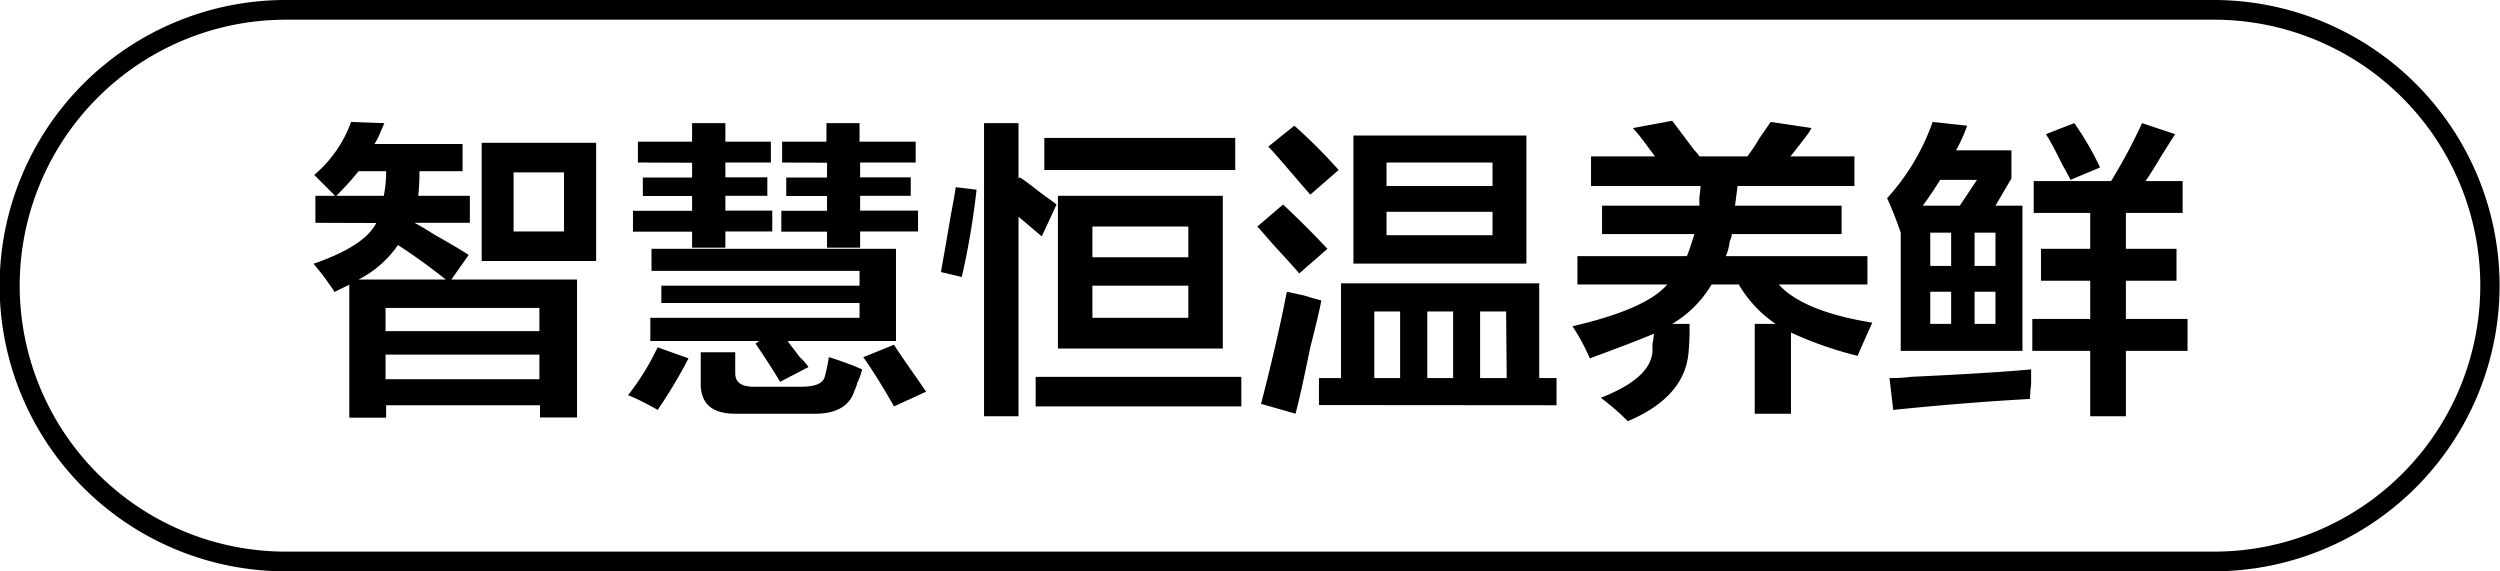 <svg id="图层_1" data-name="图层 1" xmlns="http://www.w3.org/2000/svg" width="126.9" height="29" viewBox="0 0 126.9 29">
  <g>
    <path d="M-801.47,442.74v-1.37h1l-1.06-1.06a6.32,6.32,0,0,0,1.87-2.69l1.69.06-.19.44a3.85,3.85,0,0,1-.31.62H-794v1.38h-2.19a10.75,10.75,0,0,1-.06,1.25h2.62v1.37h-2.81c.25.13.6.34,1.06.63.75.42,1.31.75,1.69,1l-.88,1.25h6.38v7h-1.88V452h-7.81v.63h-1.87v-6.75l-.75.37a4,4,0,0,0-.25-.37,10.94,10.94,0,0,0-.82-1.06c1.71-.59,2.78-1.27,3.19-2.07Zm2.19-2.62a14.31,14.31,0,0,1-1.13,1.25H-798a6,6,0,0,0,.12-1.25Zm4.43,5.5c-.95-.75-1.77-1.33-2.43-1.75a5.44,5.44,0,0,1-2,1.75Zm-3.06,1.44v1.18h7.81v-1.18Zm0,2.37v1.25h7.81v-1.25Zm4.88-4.75v-6h5.81v6Zm1.62-4.5v3h2.56v-3Z" transform="translate(817.48 -431.43)"/>
    <path d="M-784.1,452.24c-.12-.08-.43-.25-.93-.5-.25-.12-.44-.2-.57-.25a12.61,12.61,0,0,0,1.5-2.43l1.57.56a25.75,25.75,0,0,1-1.32,2.25Zm-1-12.56v-1.06h2.75v-.94h1.69v.94h2.31v1.06h-2.31v.75h2.13v.94h-2.13v.75h2.38v1.06h-2.38V444h-1.69v-.81h-3v-1.06h3v-.75h-2.5v-.94h2.5v-.75Zm.63,9.06v-1.18h10.62v-.75h-10.06v-.88h10.06v-.75h-10.56v-1.12H-772v4.68h-5.5c.12.17.33.44.62.82a3.22,3.22,0,0,1,.44.5l-1.44.75c-.25-.42-.66-1.07-1.25-1.94l.19-.13Zm4.31,3.69c-1.21,0-1.79-.54-1.75-1.62v-1.5h1.75v1.06c0,.46.31.69.94.69h2.37c.75,0,1.17-.15,1.25-.57a7.33,7.33,0,0,0,.19-.93c.29.08.71.23,1.25.43l.44.19a2.91,2.91,0,0,1-.25.69,1.28,1.28,0,0,1-.13.37c-.25.84-1,1.23-2.18,1.19Zm2.38-12.75v-1.06h2.25v-.94h1.68v.94H-771v1.06h-2.82v.75h2.57v.94h-2.57v.75h2.94v1.06h-2.94V444h-1.68v-.81h-2.32v-1.06h2.32v-.75h-2.07v-.94h2.07v-.75Zm5.68,12.38c-.5-.88-1-1.71-1.56-2.5l1.56-.63c.13.21.34.52.63.94s.54.77,1,1.44Z" transform="translate(817.48 -431.43)"/>
    <path d="M-768.66,445.49l-1.06-.25c.12-.66.29-1.62.5-2.87.12-.63.21-1.1.25-1.44l1.06.13A39.43,39.43,0,0,1-768.66,445.49Zm4.06-2.06-1.18-1v10.13h-1.75V437.68h1.75v2.81l.06-.06c.21.13.52.36.94.69s.73.52.93.69Zm-.31,8.63v-1.5h10.44v1.5Zm.44-12v-1.63h9.69v1.63Zm.69,9.06v-7.75h8.37v7.75Zm1.75-6.19v1.56h4.87v-1.56Zm0,3v1.63h4.87v-1.63Z" transform="translate(817.48 -431.43)"/>
    <path d="M-751.53,445.31c-.21-.25-.57-.65-1.07-1.19s-.81-.94-1.06-1.19l1.31-1.12q1.26,1.19,2.25,2.25Zm-.19,7.12-1.75-.5q.81-3.12,1.31-5.69l.88.19c.41.13.71.21.87.25-.08.46-.27,1.25-.56,2.38C-751.3,450.68-751.55,451.81-751.72,452.43Zm.75-11.12c-.88-1-1.58-1.86-2.13-2.44l1.32-1.06a26.52,26.52,0,0,1,2.25,2.25Zm.44,10.68v-1.37h1.12v-4.81h10.06v4.81h.88V452Zm1.75-7.18v-6.5H-740v6.5Zm1.06,2.43v3.38h1.31v-3.38Zm.62-7.56v1.19h5.38v-1.19Zm0,2.5v1.19h5.38v-1.19Zm2.07,5.06v3.38h1.31v-3.38Zm4,0h-1.32v3.38H-741Z" transform="translate(817.48 -431.43)"/>
    <path d="M-728.41,452.43v-4.56h1.06a6.2,6.2,0,0,1-1.87-2h-1.38a5.67,5.67,0,0,1-2,2h.88a12.5,12.5,0,0,1-.06,1.56c-.17,1.46-1.19,2.58-3.07,3.38a13.46,13.46,0,0,0-1.37-1.19c1.71-.67,2.58-1.46,2.62-2.38v-.37a2.25,2.25,0,0,0,.07-.5c-.88.37-2,.79-3.25,1.25a10.68,10.68,0,0,0-.88-1.63c2.5-.58,4.11-1.29,4.81-2.12h-4.56v-1.44h5.56c.13-.33.25-.71.38-1.12h-4.69v-1.44h4.94v-.44a4,4,0,0,0,.06-.56h-5.56v-1.5h3.25l-.56-.75a7.38,7.38,0,0,0-.57-.69l2-.37,1.13,1.5a1.4,1.4,0,0,1,.25.31h2.44a10.21,10.21,0,0,0,.62-.94l.56-.81,2.07.31a2.37,2.37,0,0,1-.19.31c-.38.5-.67.88-.88,1.13h3.25v1.5h-5.93l-.13,1H-724v1.44h-5.57c0,.12-.08.27-.12.43a2.24,2.24,0,0,1-.19.69h7.19v1.44h-4.5c.83.92,2.42,1.56,4.75,1.94q-.37.81-.75,1.68a18.47,18.47,0,0,1-3.38-1.18v4.12Z" transform="translate(817.48 -431.43)"/>
    <path d="M-721,443.24a18.76,18.76,0,0,0-.69-1.75,11.32,11.32,0,0,0,2.31-3.87l1.75.19a8,8,0,0,1-.56,1.25h2.81v1.43l-.81,1.38h1.37v7.37H-721v-6Zm-.38,9-.19-1.62c.25,0,.61,0,1.07-.06,2.71-.13,4.75-.25,6.12-.38v.75a6.78,6.78,0,0,0-.06.75C-716.76,451.81-719.07,452-721.41,452.24Zm4.25-11.68H-719c-.25.41-.54.85-.88,1.31H-718Zm-2.37,2.68v1.69h1.06v-1.69Zm0,3v1.63h1.06v-1.63Zm3.31-3h-1.06v1.69h1.06Zm-1.06,3v1.63h1.06v-1.63Zm3-4v-1.62h3.93a27.76,27.76,0,0,0,1.57-2.94l1.68.56-.68,1.07c-.34.58-.61,1-.82,1.31h1.88v1.62h-2.88v1.82H-707v1.62h-2.57v1.94h3.13v1.62h-3.13v3.32h-1.81v-3.32h-2.94v-1.62h2.94v-1.94h-2.5v-1.62h2.5v-1.82Zm1.87-1.68c-.08-.17-.23-.44-.44-.82q-.49-1-.81-1.5l1.44-.56a14.94,14.94,0,0,1,1.31,2.25Z" transform="translate(817.48 -431.43)"/>
  </g>
  <path d="M-705.08,460.43H-803a14.51,14.51,0,0,1-14.5-14.5,14.52,14.52,0,0,1,14.5-14.5h97.9a14.52,14.52,0,0,1,14.5,14.5A14.52,14.52,0,0,1-705.08,460.43Zm-97.9-28a13.51,13.51,0,0,0-13.5,13.5,13.51,13.51,0,0,0,13.5,13.5h97.9a13.51,13.51,0,0,0,13.5-13.5,13.52,13.52,0,0,0-13.5-13.5Z" transform="translate(817.48 -431.43)"/>
</svg>
